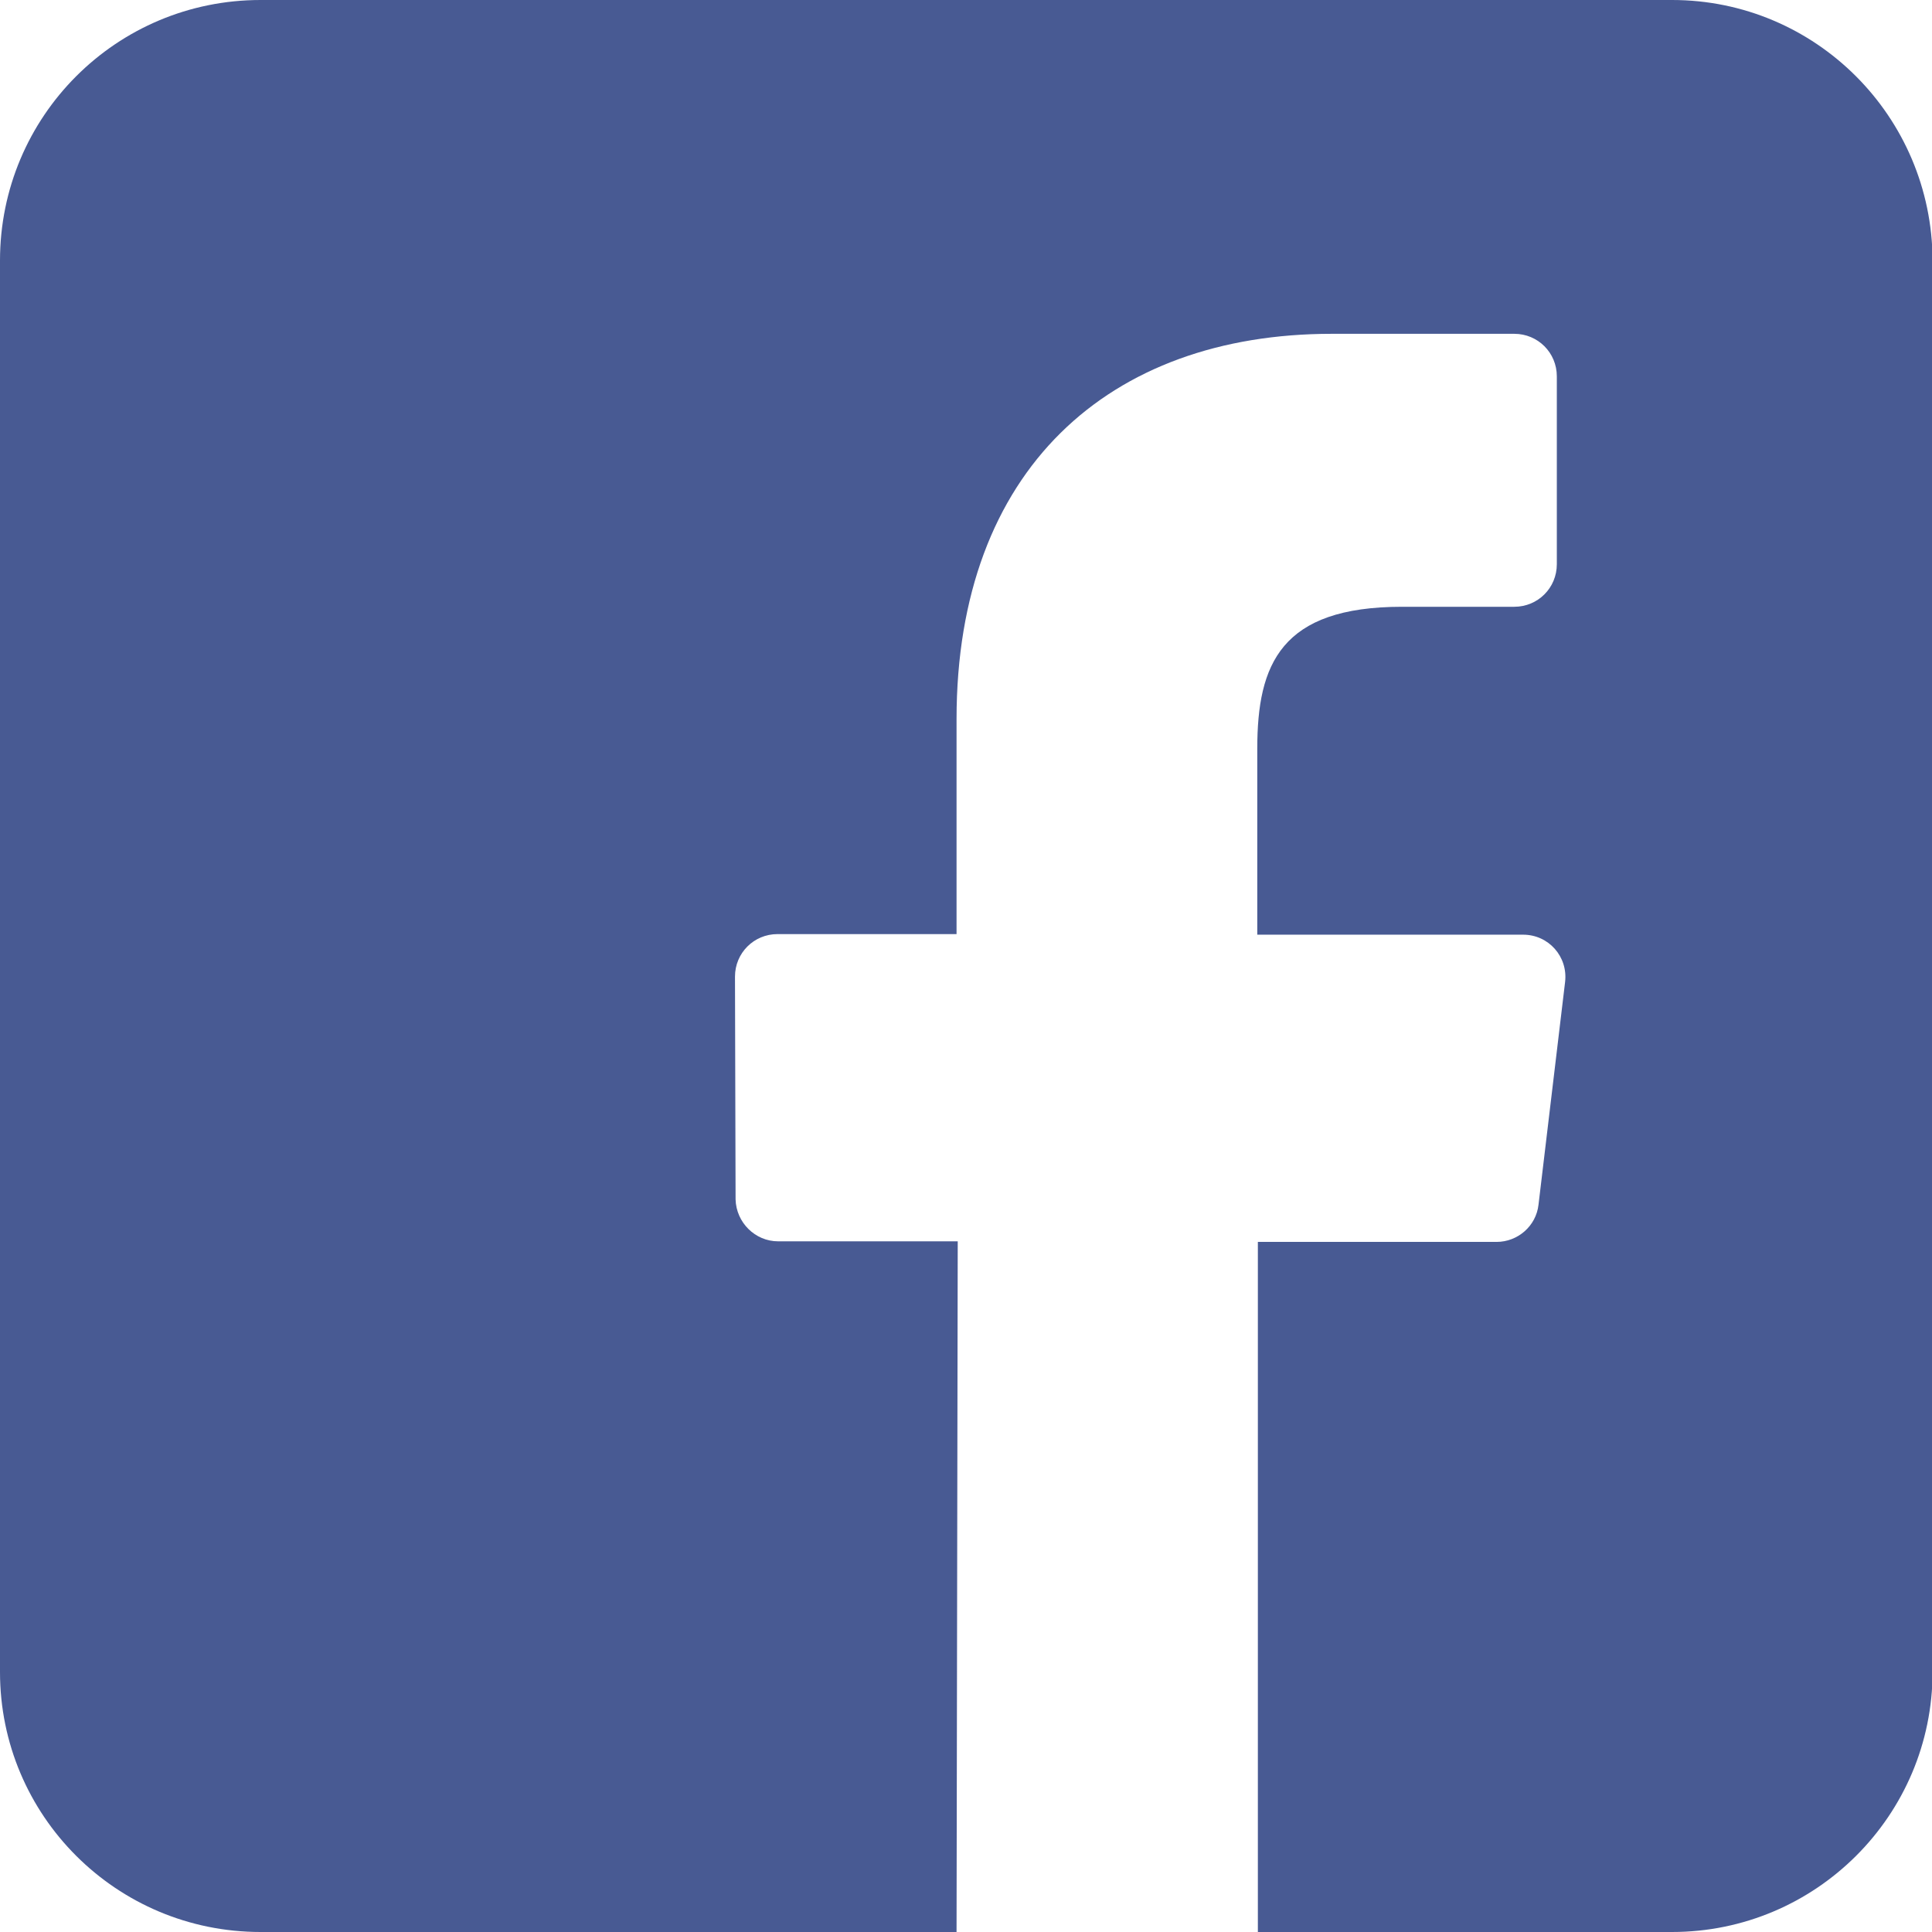 <?xml version="1.0"?>
<svg xmlns="http://www.w3.org/2000/svg" id="Layer_1" viewBox="0 0 327 327">
  <style>.st0{fill:#485a93}</style>
  <path class="st0" d="M283 0H44.1C19.7 0 0 19.7 0 44.1V283c0 24.3 19.7 44 44.1 44h117.8l.2-116.9h-30.4c-3.9 0-7.1-3.2-7.2-7.1l-.1-37.7c0-4 3.2-7.2 7.2-7.2h30.3v-36.4c0-42.2 25.8-65.2 63.5-65.2h30.9c4 0 7.2 3.2 7.2 7.2v31.8c0 4-3.2 7.2-7.2 7.2h-19c-20.5 0-24.5 9.7-24.5 24v31.5h45c4.3 0 7.6 3.7 7.1 8l-4.5 37.7c-.4 3.6-3.5 6.3-7.1 6.3h-40.4V327H283c24.3 0 44.1-19.7 44.1-44.1V44.1C327 19.7 307.3 0 283 0zm0 0"/>
</svg>
